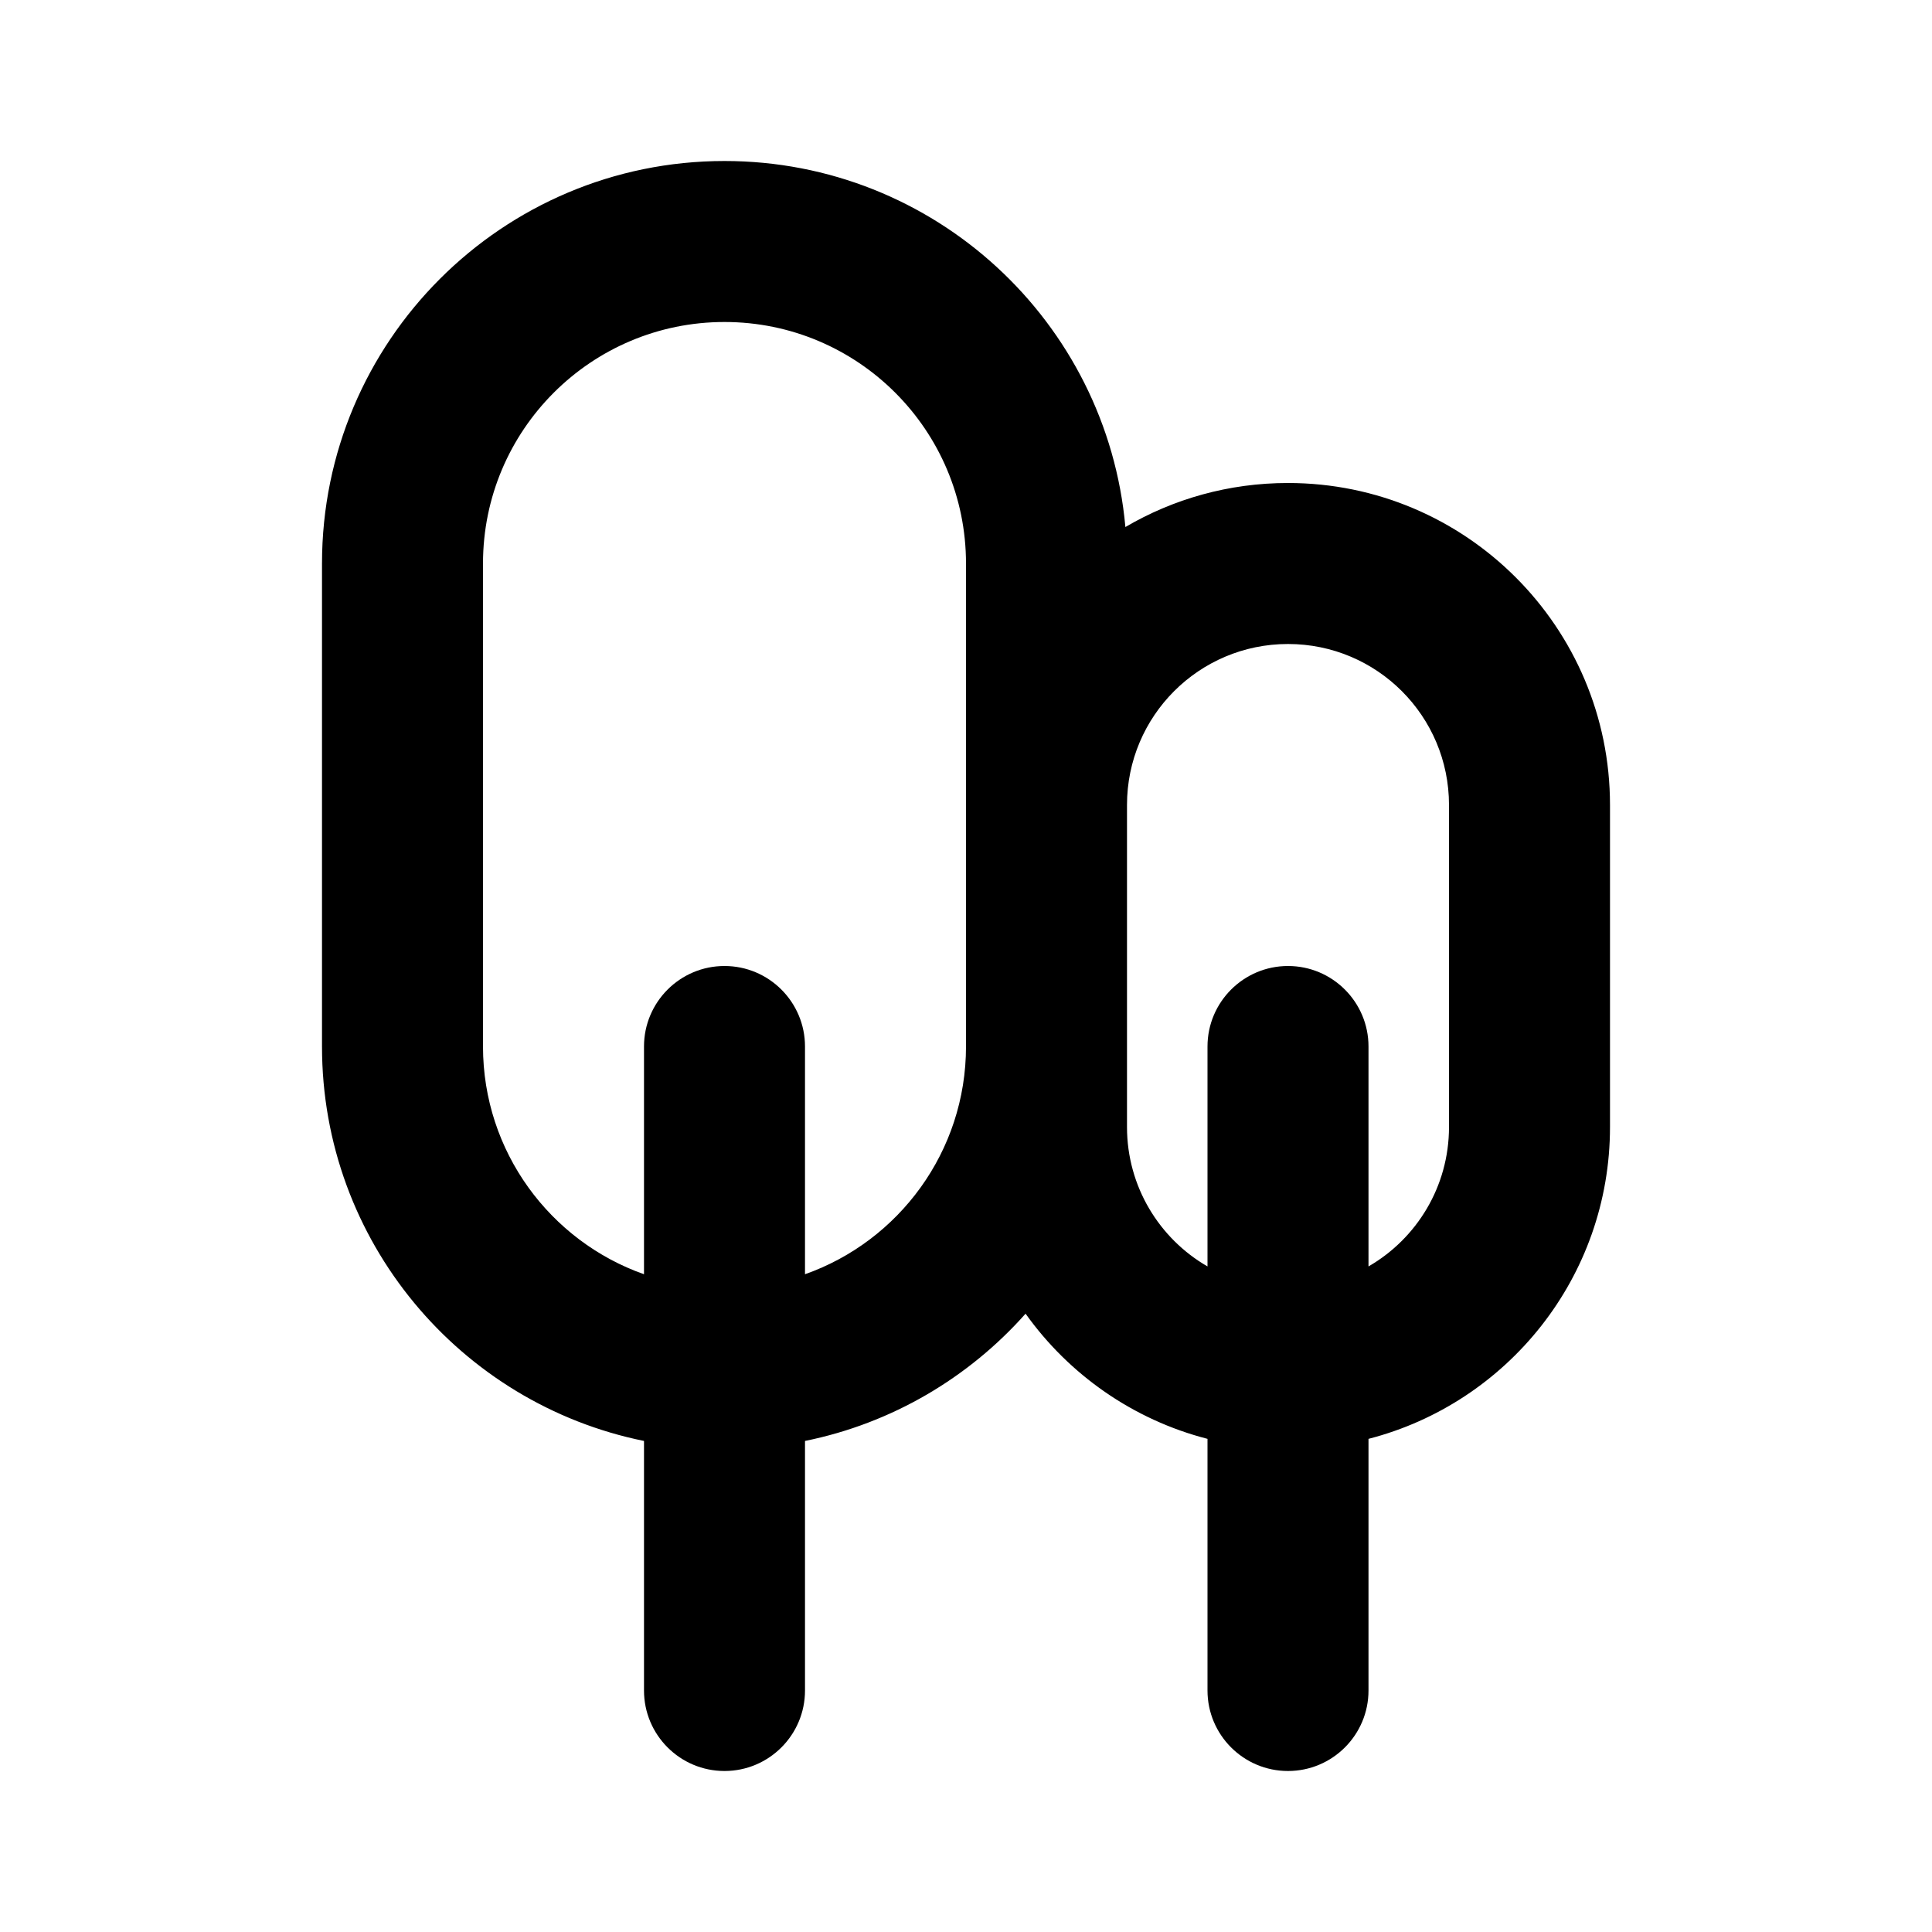 <?xml version="1.0" encoding="UTF-8"?> <svg xmlns="http://www.w3.org/2000/svg" width="24" height="24" viewBox="0 0 24 24" fill="none"><path fill-rule="evenodd" clip-rule="evenodd" d="M12.74 16.319C12.035 17.113 11.081 17.681 10 17.9V21C10 21.552 9.552 22 9 22C8.448 22 8 21.552 8 21V17.9C5.718 17.437 4 15.419 4 13V7C4 4.239 6.239 2 9 2C11.609 2 13.751 3.998 13.98 6.547C14.573 6.199 15.263 6 16 6C18.209 6 20 7.791 20 10V14C20 15.864 18.725 17.43 17 17.874V21C17 21.552 16.552 22 16 22C15.448 22 15 21.552 15 21V17.874C14.075 17.636 13.279 17.075 12.74 16.319ZM12 7V13C12 14.306 11.165 15.418 10 15.829V13C10 12.448 9.552 12 9 12C8.448 12 8 12.448 8 13V15.829C6.835 15.418 6 14.306 6 13V7C6 5.343 7.343 4 9 4C10.657 4 12 5.343 12 7ZM17 15.732V13C17 12.448 16.552 12 16 12C15.448 12 15 12.448 15 13V15.732C14.402 15.387 14 14.74 14 14V10C14 8.895 14.895 8 16 8C17.105 8 18 8.895 18 10V14C18 14.74 17.598 15.387 17 15.732Z" fill="currentColor"></path></svg> 